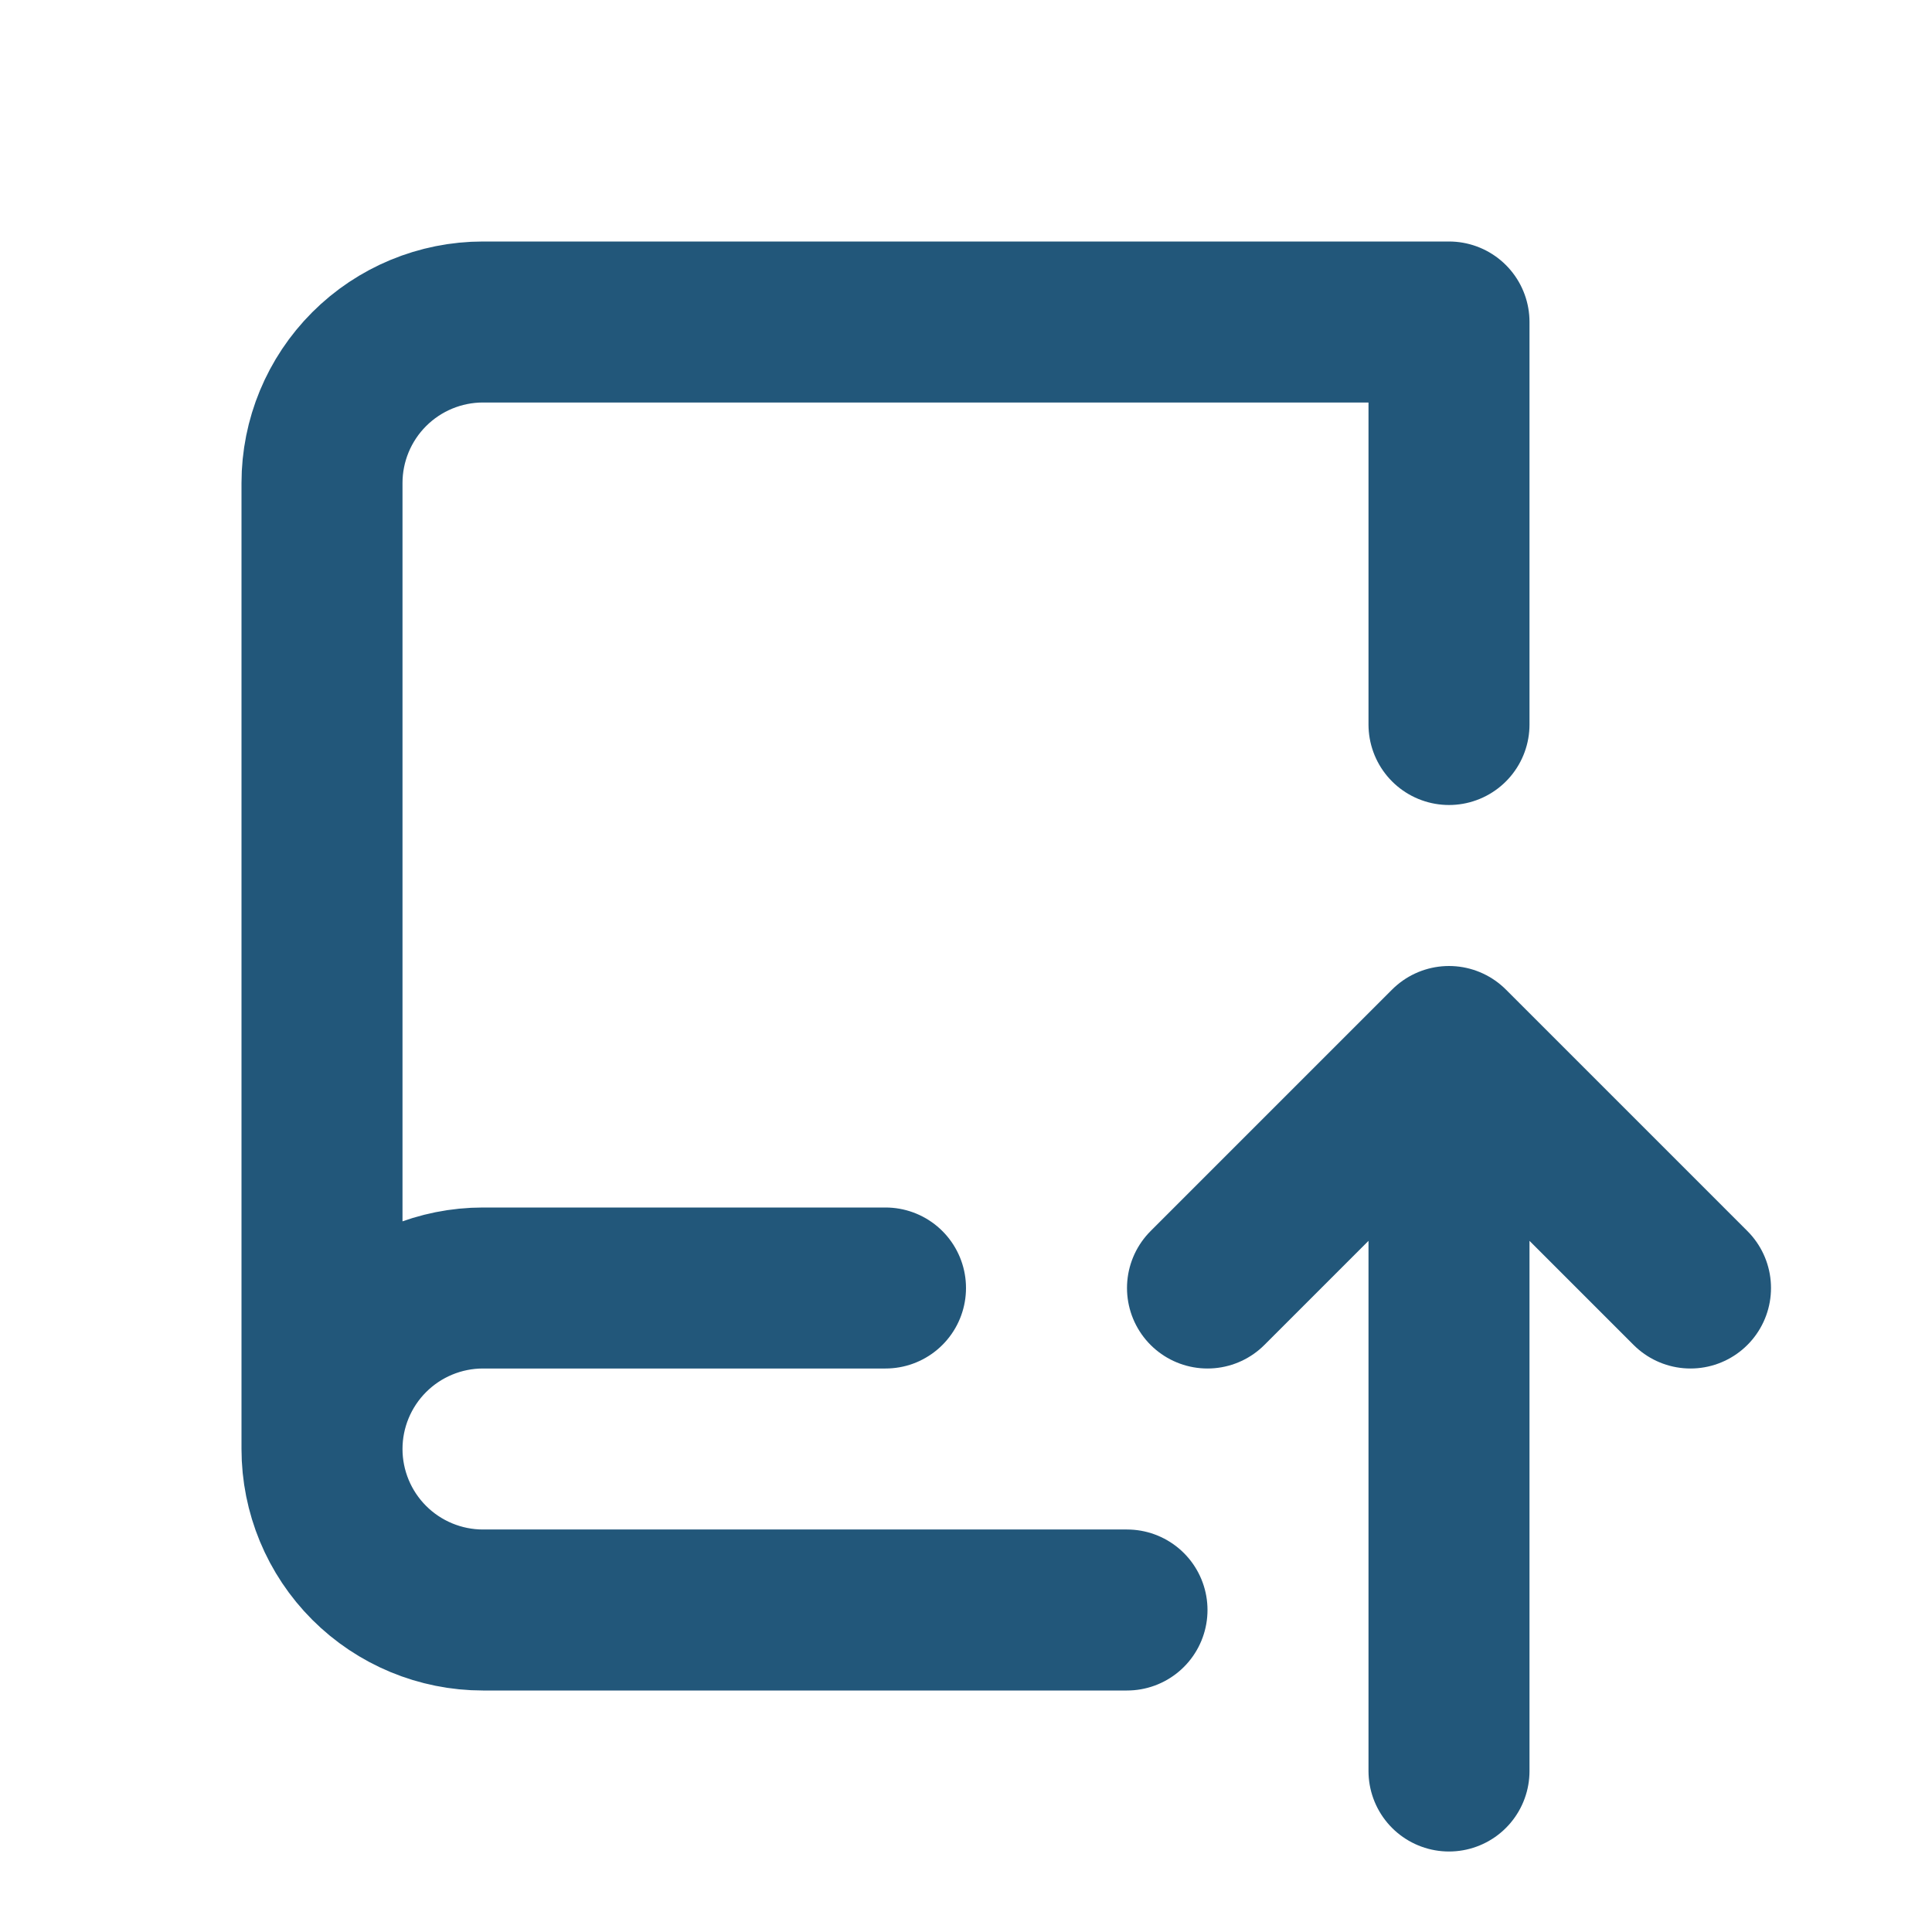 <svg width="24" height="24" viewBox="0 0 24 24" fill="none" xmlns="http://www.w3.org/2000/svg">
<g id="tabler-icon-book-upload">
<path id="Vector" d="M14 20H6C5.47 20 4.961 19.789 4.586 19.414C4.211 19.039 4 18.53 4 18M4 18V6C4 5.47 4.211 4.961 4.586 4.586C4.961 4.211 5.47 4 6 4H18V9M4 18C4 17.47 4.211 16.961 4.586 16.586C4.961 16.211 5.47 16 6 16H11M15 16L18 13M18 13L21 16M18 13V22" stroke="#22577A" stroke-width="2" stroke-linecap="round" stroke-linejoin="round"/>
</g>
</svg>
